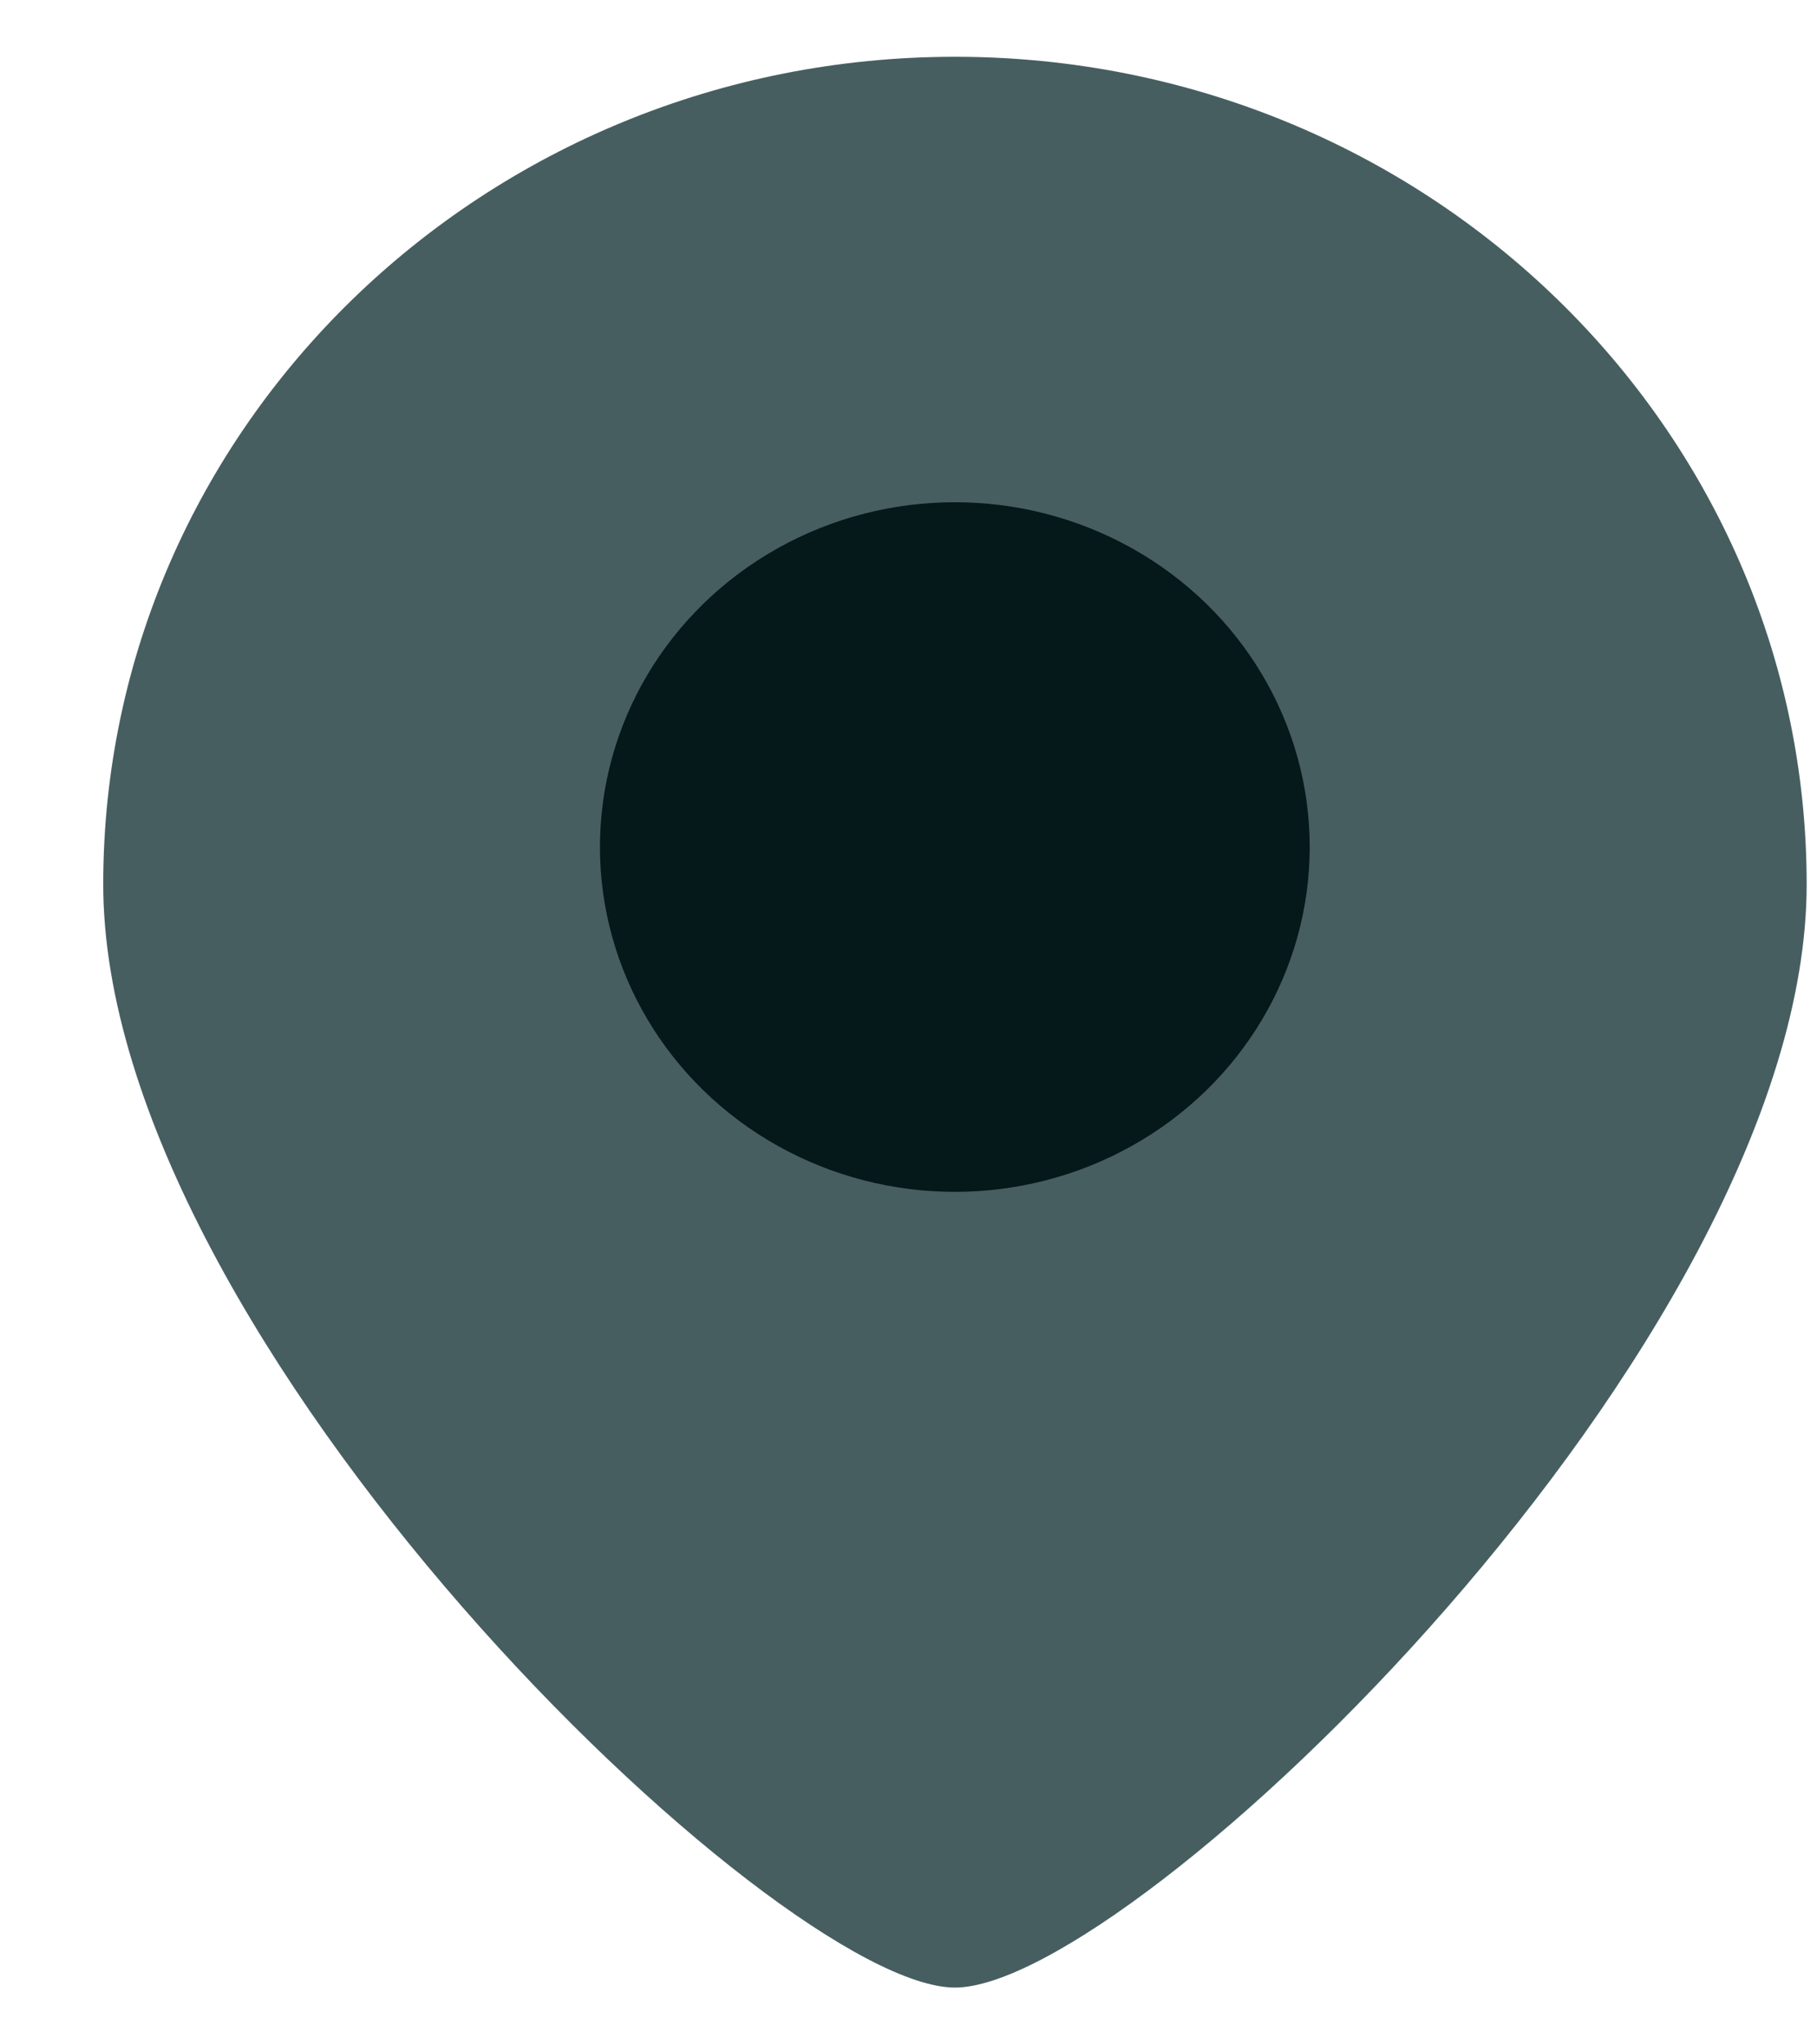 <svg width="16" height="18" viewBox="0 0 16 18" fill="none" xmlns="http://www.w3.org/2000/svg">
<path d="M0.909 7.786C0.909 11.809 6.847 17.5 8.409 17.5C9.972 17.5 15.909 11.809 15.909 7.786C15.909 3.762 12.551 0.5 8.409 0.5C4.267 0.5 0.909 3.762 0.909 7.786Z" fill="#475E61"/>
<ellipse cx="3.125" cy="3.036" rx="3.125" ry="3.036" transform="matrix(-1 -8.74228e-08 -8.74228e-08 1 11.533 4.422)" fill="#05181A"/>
</svg>
